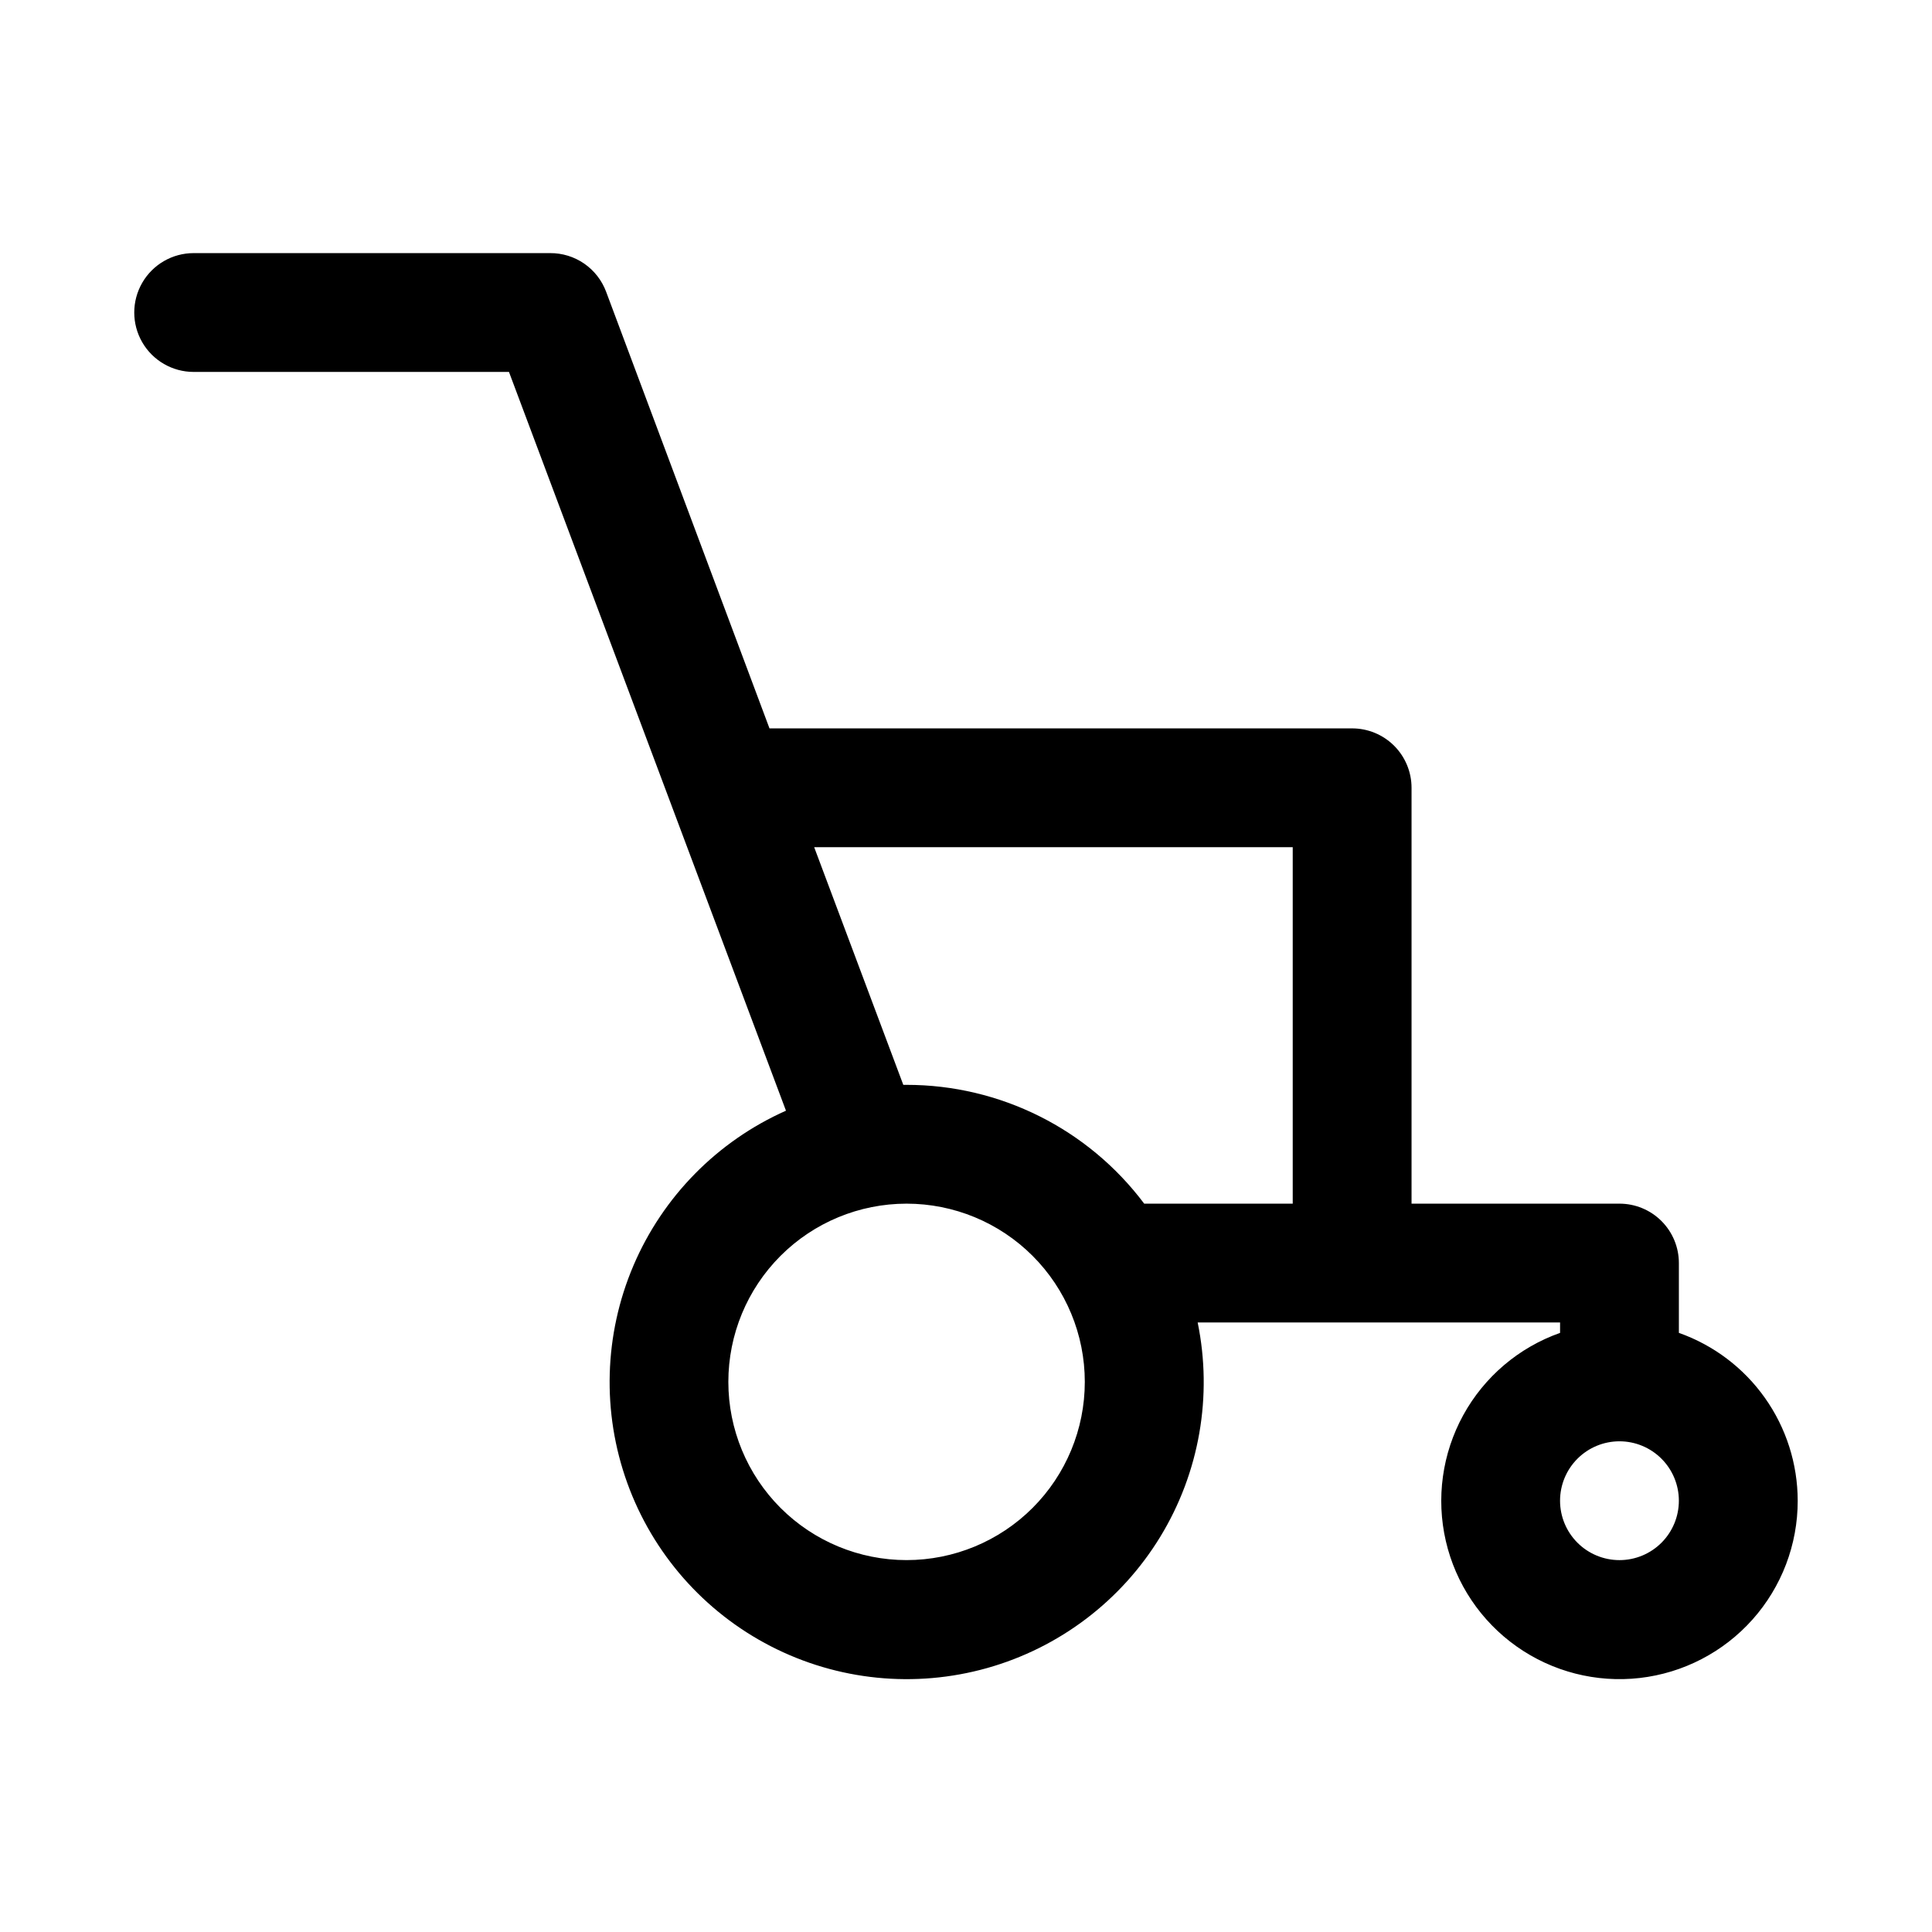 <?xml version="1.0" encoding="UTF-8"?>
<!-- Uploaded to: SVG Repo, www.svgrepo.com, Generator: SVG Repo Mixer Tools -->
<svg fill="#000000" width="800px" height="800px" version="1.1" viewBox="144 144 512 512" xmlns="http://www.w3.org/2000/svg">
 <path d="m620.41 541.7c-0.012-9.758-3.043-19.273-8.684-27.238-5.637-7.965-13.602-13.984-22.805-17.238v-18.5c0-4.176-1.656-8.18-4.609-11.133-2.953-2.953-6.957-4.609-11.133-4.609h-55.105v-110.21c0-4.176-1.656-8.18-4.609-11.133-2.953-2.953-6.957-4.609-11.133-4.609h-154.41l-43.297-115.72c-1.129-3.019-3.156-5.621-5.809-7.453-2.656-1.828-5.805-2.801-9.031-2.781h-94.465c-5.625 0-10.82 3-13.633 7.871s-2.812 10.875 0 15.746 8.008 7.871 13.633 7.871h83.562l73.406 195.78c-18.18 8.086-32.621 22.754-40.426 41.055-7.801 18.301-8.387 38.879-1.633 57.594s20.344 34.18 38.039 43.281c17.691 9.102 38.172 11.164 57.324 5.777s35.555-17.828 45.91-34.82c10.352-16.988 13.887-37.27 9.891-56.762h96.039v2.758c-10.941 3.867-20.074 11.629-25.66 21.801-5.582 10.176-7.227 22.047-4.617 33.355 2.613 11.309 9.297 21.258 18.777 27.953 9.477 6.695 21.09 9.668 32.621 8.348 11.527-1.32 22.168-6.84 29.891-15.508 7.719-8.664 11.98-19.867 11.965-31.473zm-236.16 15.742c-12.527 0-24.539-4.977-33.398-13.832-8.855-8.859-13.832-20.871-13.832-33.398 0-12.527 4.977-24.539 13.832-33.398 8.859-8.859 20.871-13.832 33.398-13.832s24.539 4.973 33.398 13.832 13.836 20.871 13.836 33.398c0 12.527-4.977 24.539-13.836 33.398-8.859 8.855-20.871 13.832-33.398 13.832zm0-125.95h-0.867l-23.617-62.977 126.82 0.004v94.465h-39.359c-14.867-19.824-38.199-31.488-62.977-31.488zm173.18 110.21v0.004c0-4.176 1.66-8.18 4.613-11.133s6.957-4.613 11.133-4.613c4.176 0 8.18 1.66 11.133 4.613s4.609 6.957 4.609 11.133c0 4.176-1.656 8.18-4.609 11.133s-6.957 4.609-11.133 4.609c-4.176 0-8.18-1.656-11.133-4.609s-4.613-6.957-4.613-11.133z"/>
</svg>